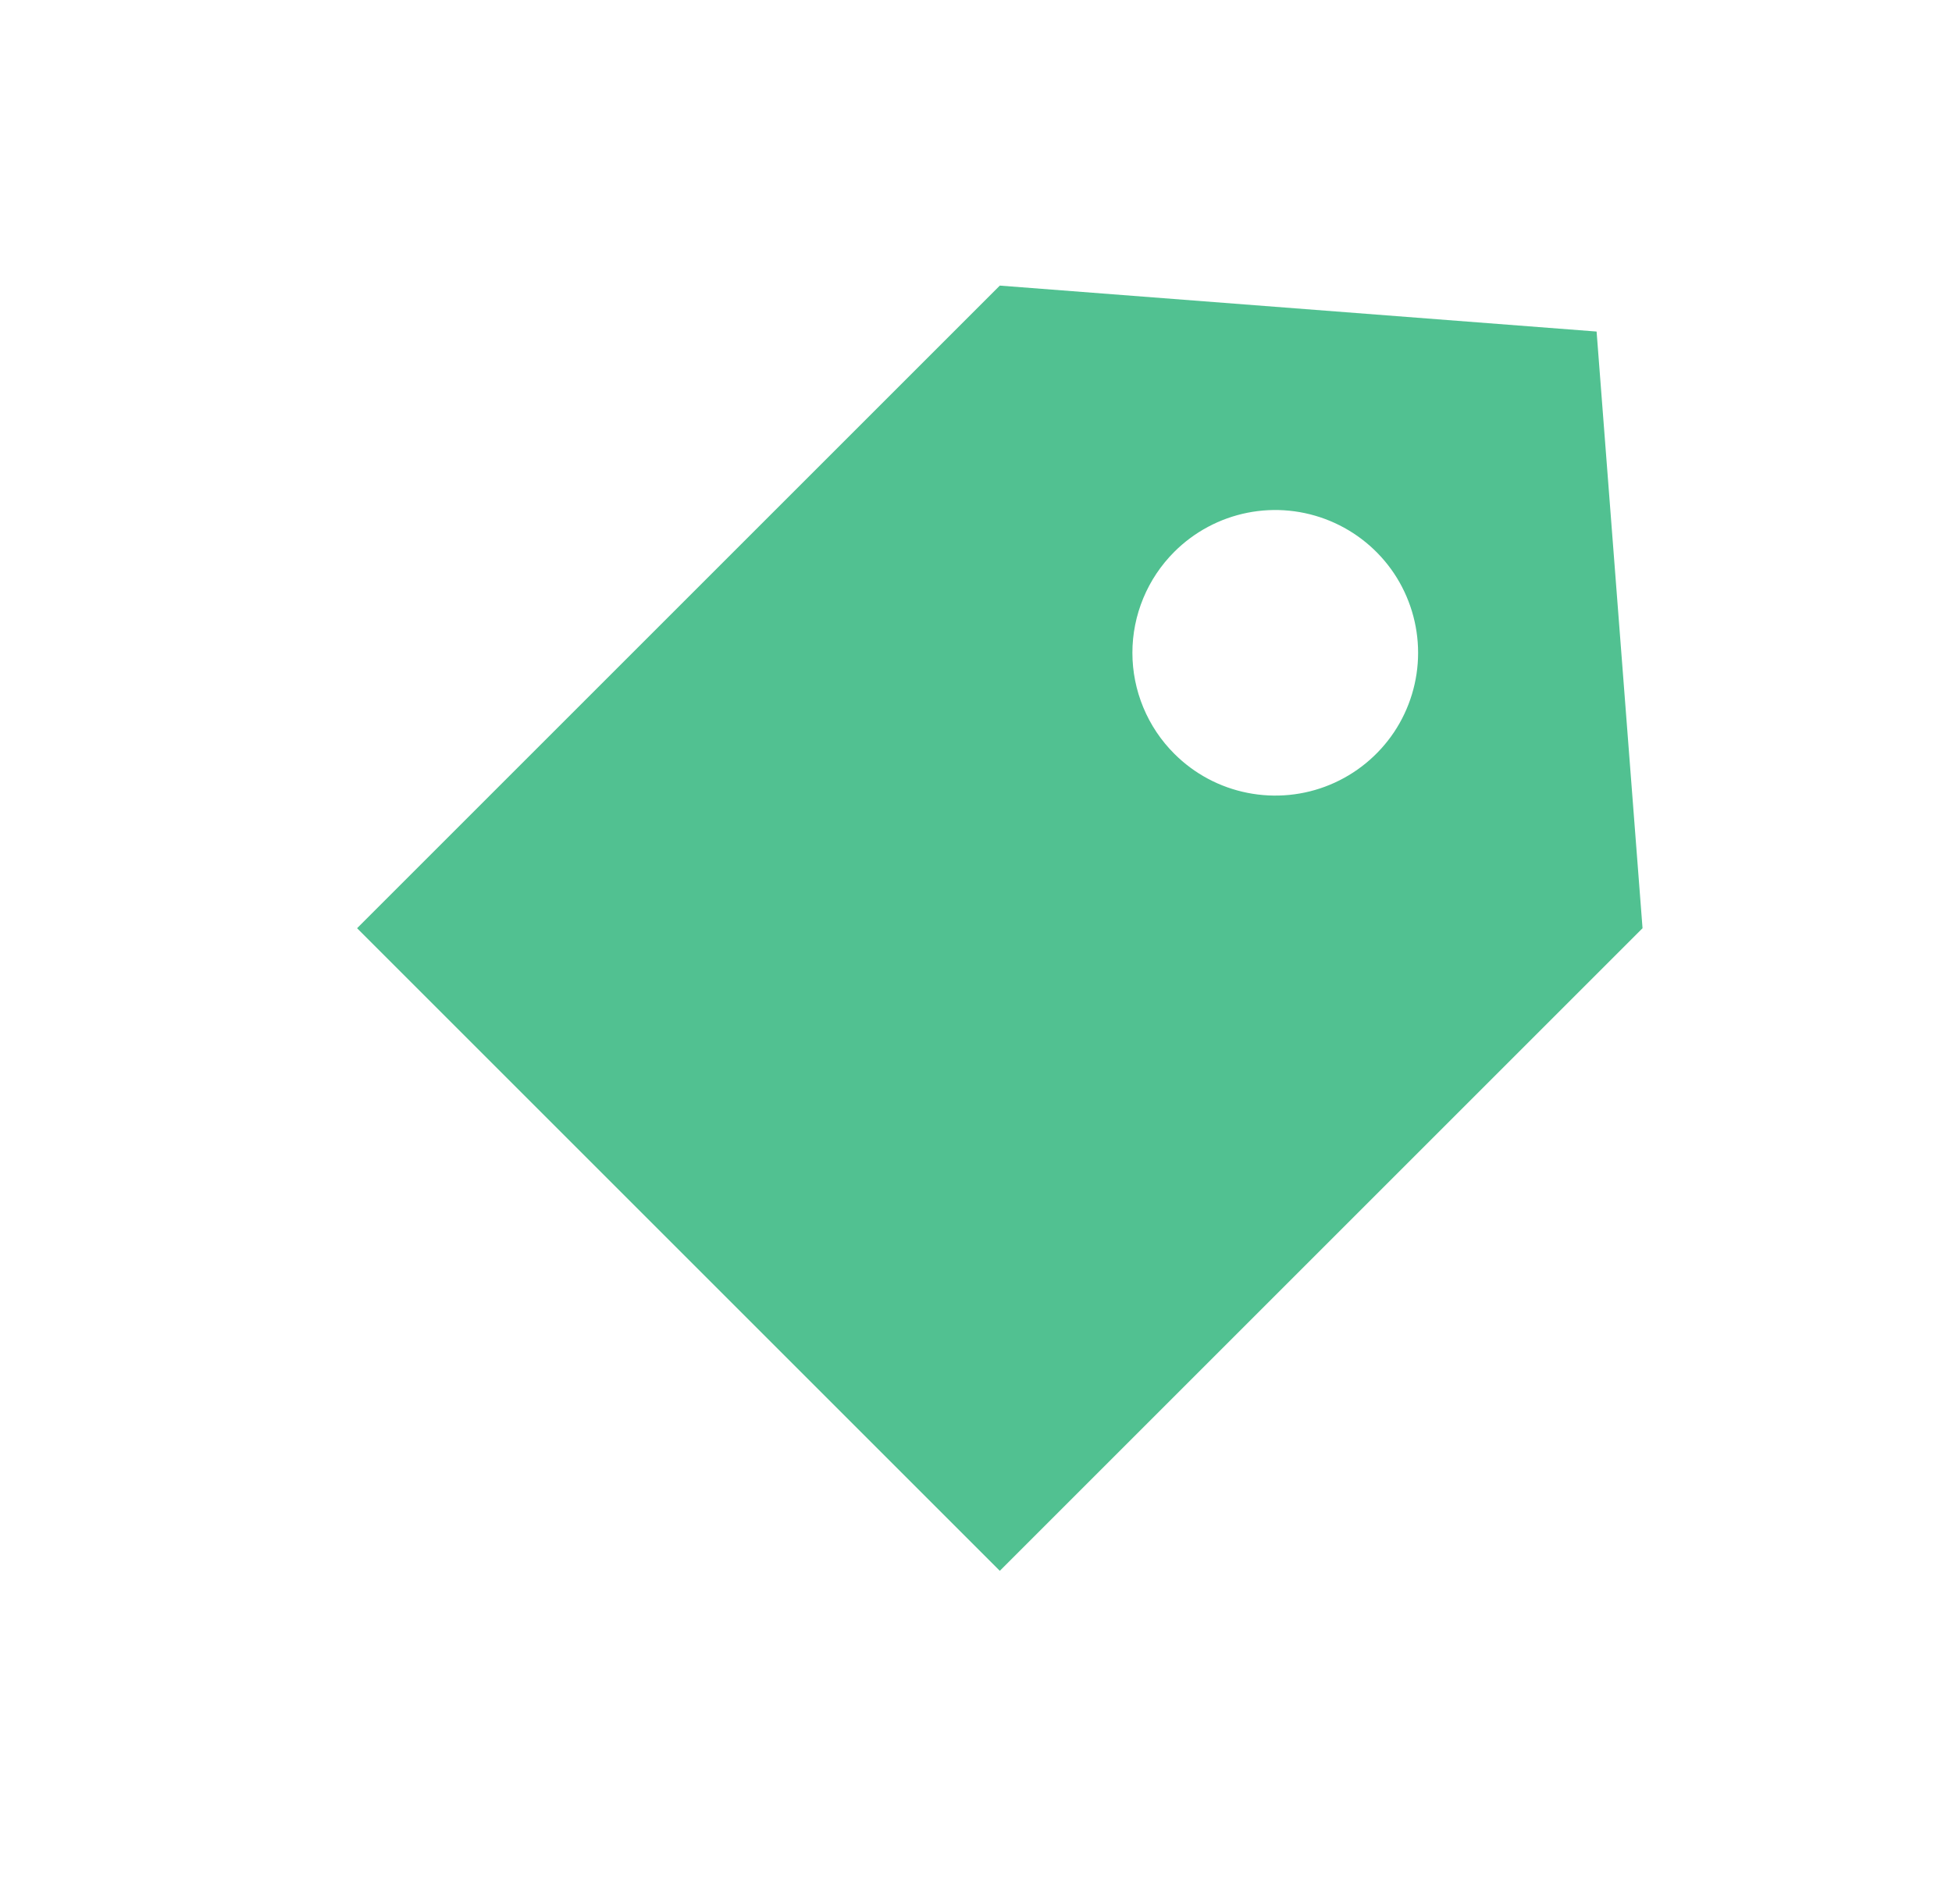 <svg xmlns="http://www.w3.org/2000/svg" width="41" height="40" viewBox="0 0 41 40" fill="none"><path d="M34.5 19.5L33.535 6.965L21 6L7.5 19.5L21 33L34.5 19.5ZM24.665 11.593C25.084 11.174 25.619 10.888 26.201 10.772C26.783 10.656 27.386 10.716 27.934 10.943C28.482 11.17 28.951 11.554 29.281 12.047C29.61 12.541 29.786 13.121 29.786 13.714C29.786 14.307 29.61 14.888 29.281 15.381C28.951 15.874 28.482 16.259 27.934 16.486C27.386 16.713 26.783 16.772 26.201 16.656C25.619 16.541 25.084 16.255 24.665 15.835C24.386 15.557 24.165 15.226 24.014 14.862C23.863 14.498 23.785 14.108 23.785 13.714C23.785 13.32 23.863 12.93 24.014 12.566C24.165 12.202 24.386 11.872 24.665 11.593Z" fill="#51C191"></path></svg>